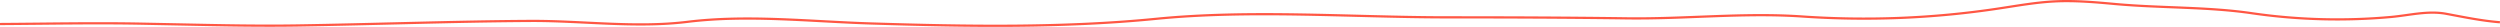 <svg xmlns="http://www.w3.org/2000/svg" viewBox="0 0 1122.94 12.08"><defs><style>.cls-1{fill:none;stroke:#ff5744;stroke-miterlimit:10;}</style></defs><g id="Layer_2" data-name="Layer 2"><g id="Design"><path class="cls-1" d="M0,10.79c21.42-.12,43-.59,64.62-.14L82.28,11c17,.35,34,.7,51.05.44C168.22,10.91,203.08,9.6,238,9.4c23.61-.14,47.2,3.3,70.79.41,27.22-3.33,55-.13,82.5.73,42.16,1.32,86,2.07,127.92-2.08,42.48-4.21,87.09-.74,129.89-.67,27.19,0,54.39.08,81.59.45,26.29.36,52.59-2.65,78.87-.83a403.67,403.67,0,0,0,87.8-3.53c8.5-1.27,17-2.82,25.55-3.25,9.15-.46,18.32.37,27.44,1.2C970.76,3.68,991.75,3,1011.89,6a267,267,0,0,0,62.36,1.6c8.12-.76,16.4-2.91,24.51-1.4S1114.5,9.31,1122.9,10"/></g></g></svg>